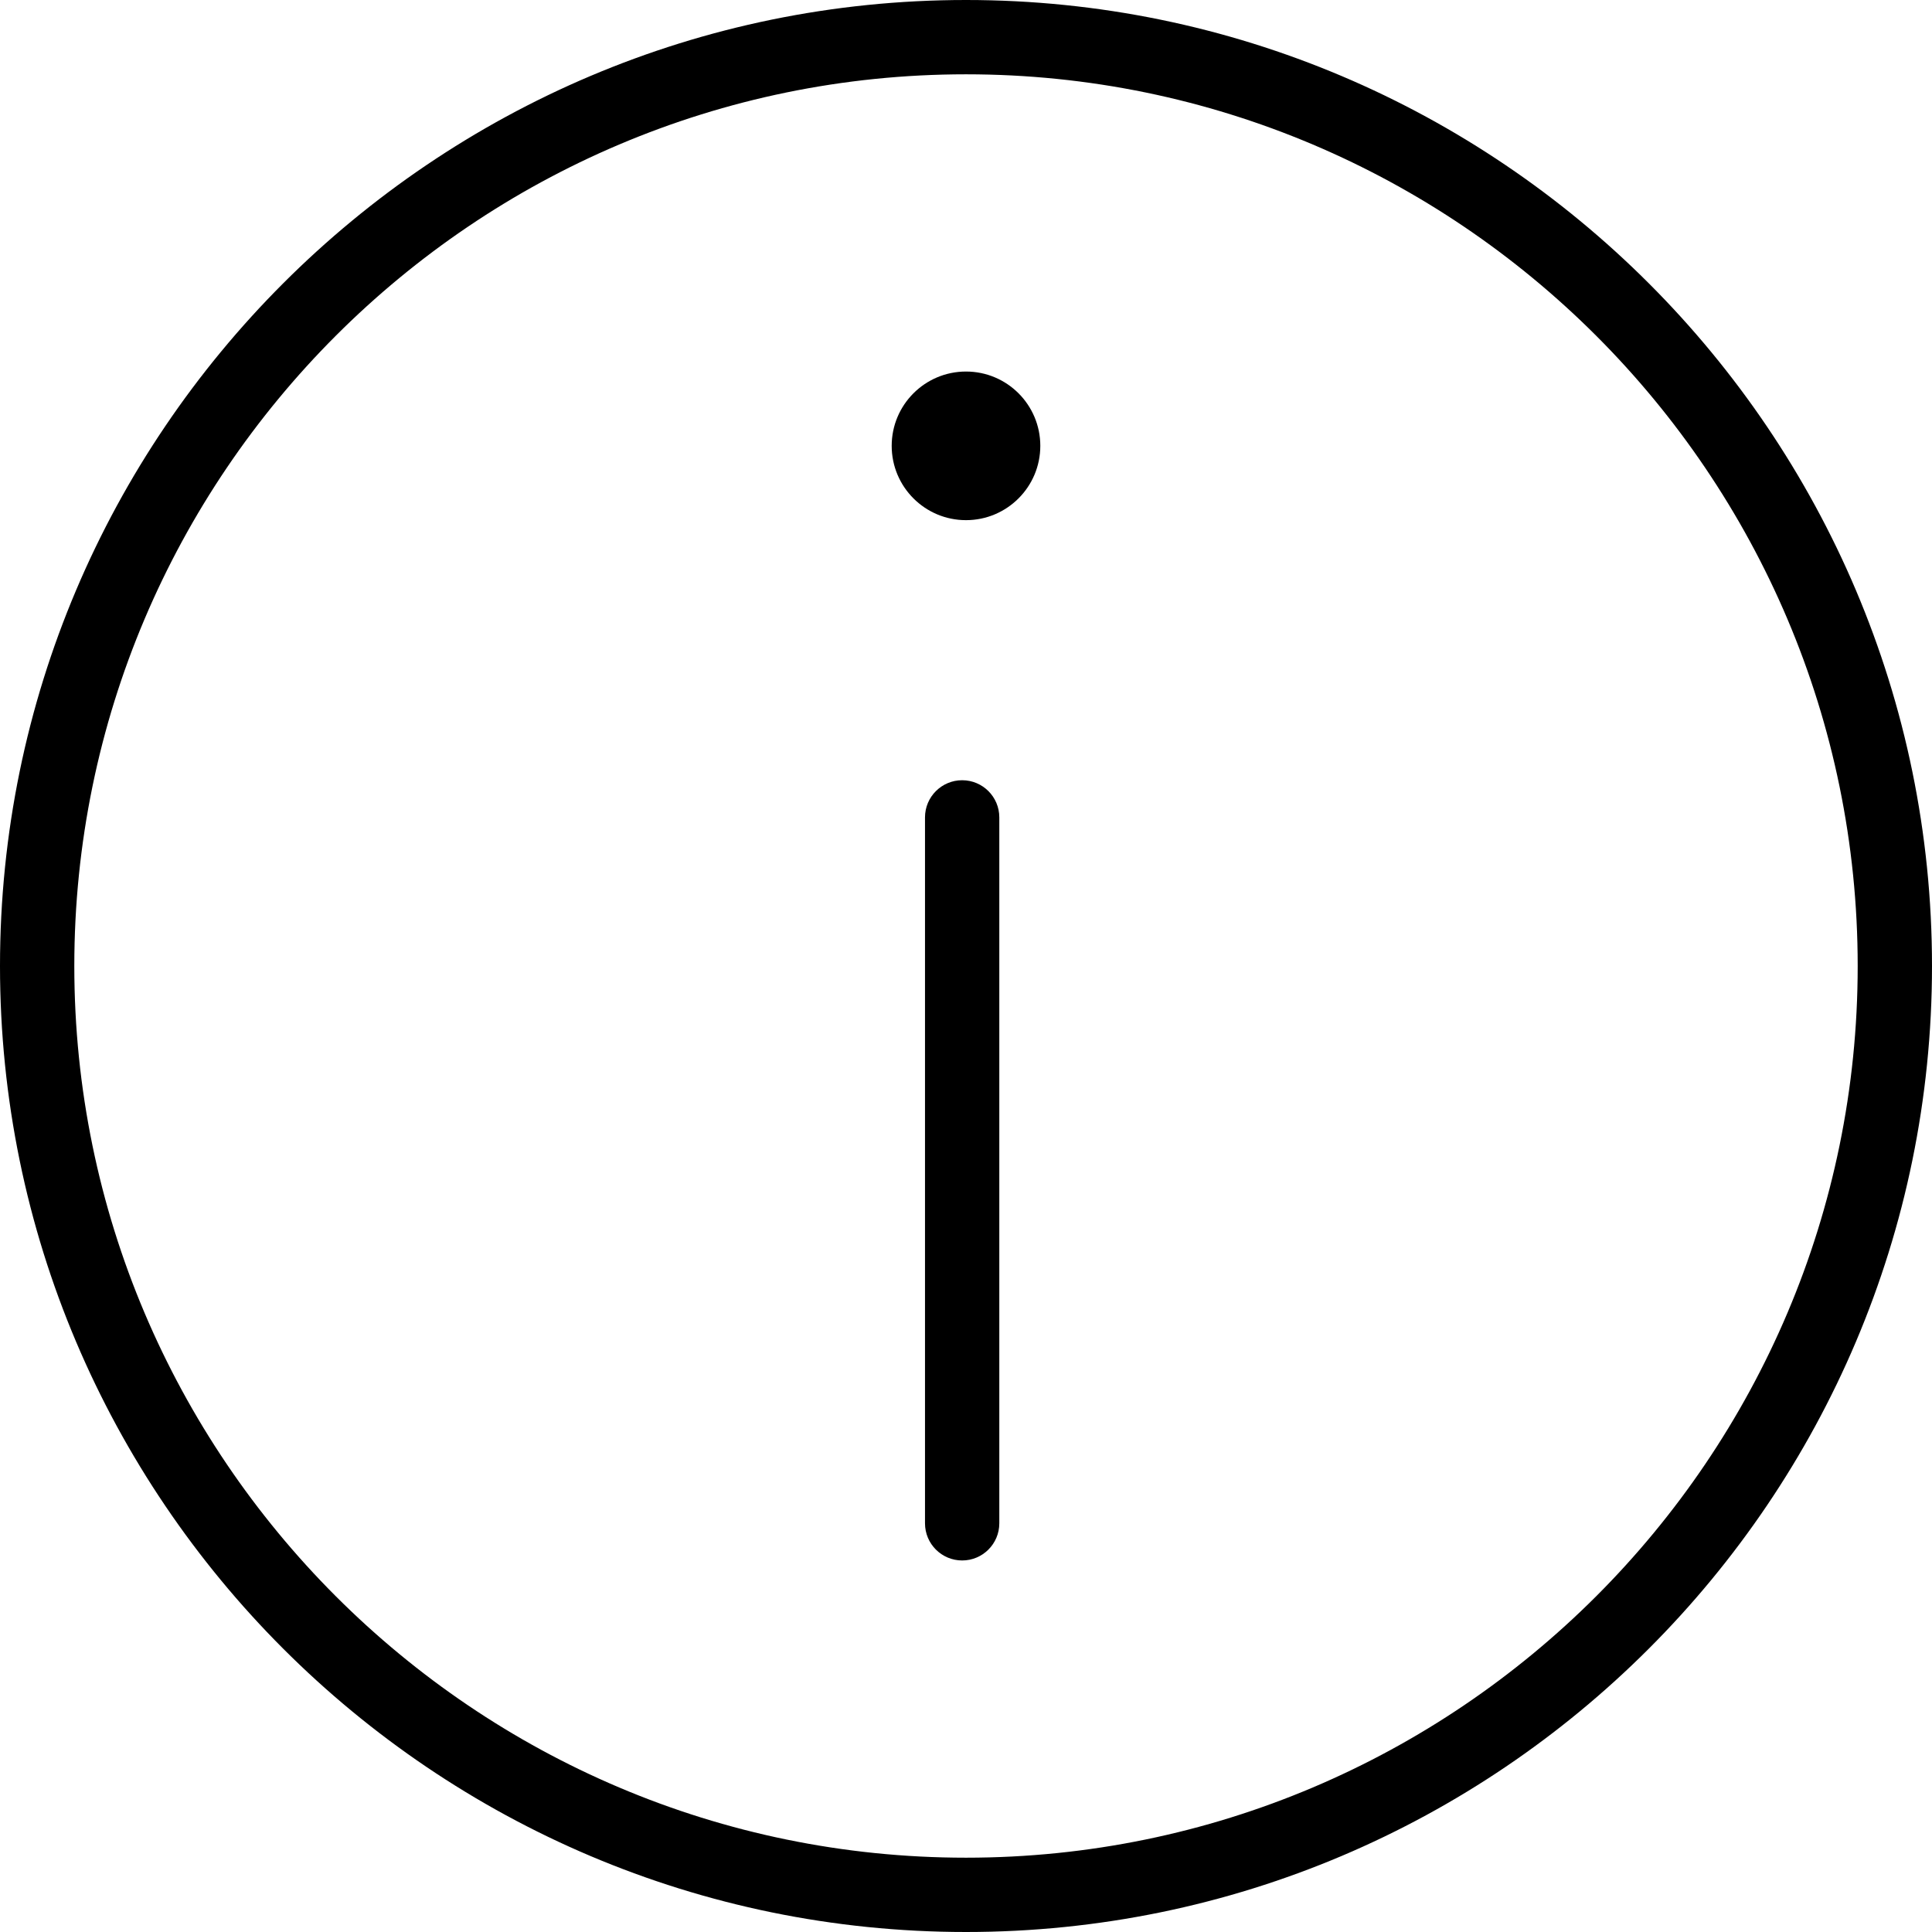 <?xml version="1.0" encoding="iso-8859-1"?>
<!-- Uploaded to: SVG Repo, www.svgrepo.com, Generator: SVG Repo Mixer Tools -->
<svg fill="#000000" height="800px" width="800px" version="1.1" id="Layer_1" xmlns="http://www.w3.org/2000/svg" xmlns:xlink="http://www.w3.org/1999/xlink" 
	 viewBox="0 0 512 512" xml:space="preserve">
<g>
	<g>
		<path d="M256,0C114.841,0,0,114.841,0,256s114.841,256,256,256s256-114.841,256-256S397.159,0,256,0z M256,492.308
			c-130.298,0-236.308-106.01-236.308-236.308S125.702,19.692,256,19.692S492.308,125.702,492.308,256S386.298,492.308,256,492.308z
			"/>
	</g>
</g>
<g>
	<g>
		<path d="M254.981,206.769c-5.438,0-9.846,4.41-9.846,9.846v187.077c0,5.438,4.409,9.846,9.846,9.846
			c5.438,0,9.846-4.409,9.846-9.846V216.615C264.827,211.179,260.418,206.769,254.981,206.769z"/>
	</g>
</g>
<g>
	<g>
		<circle cx="256" cy="118.154" r="19.692"/>
	</g>
</g>
</svg>